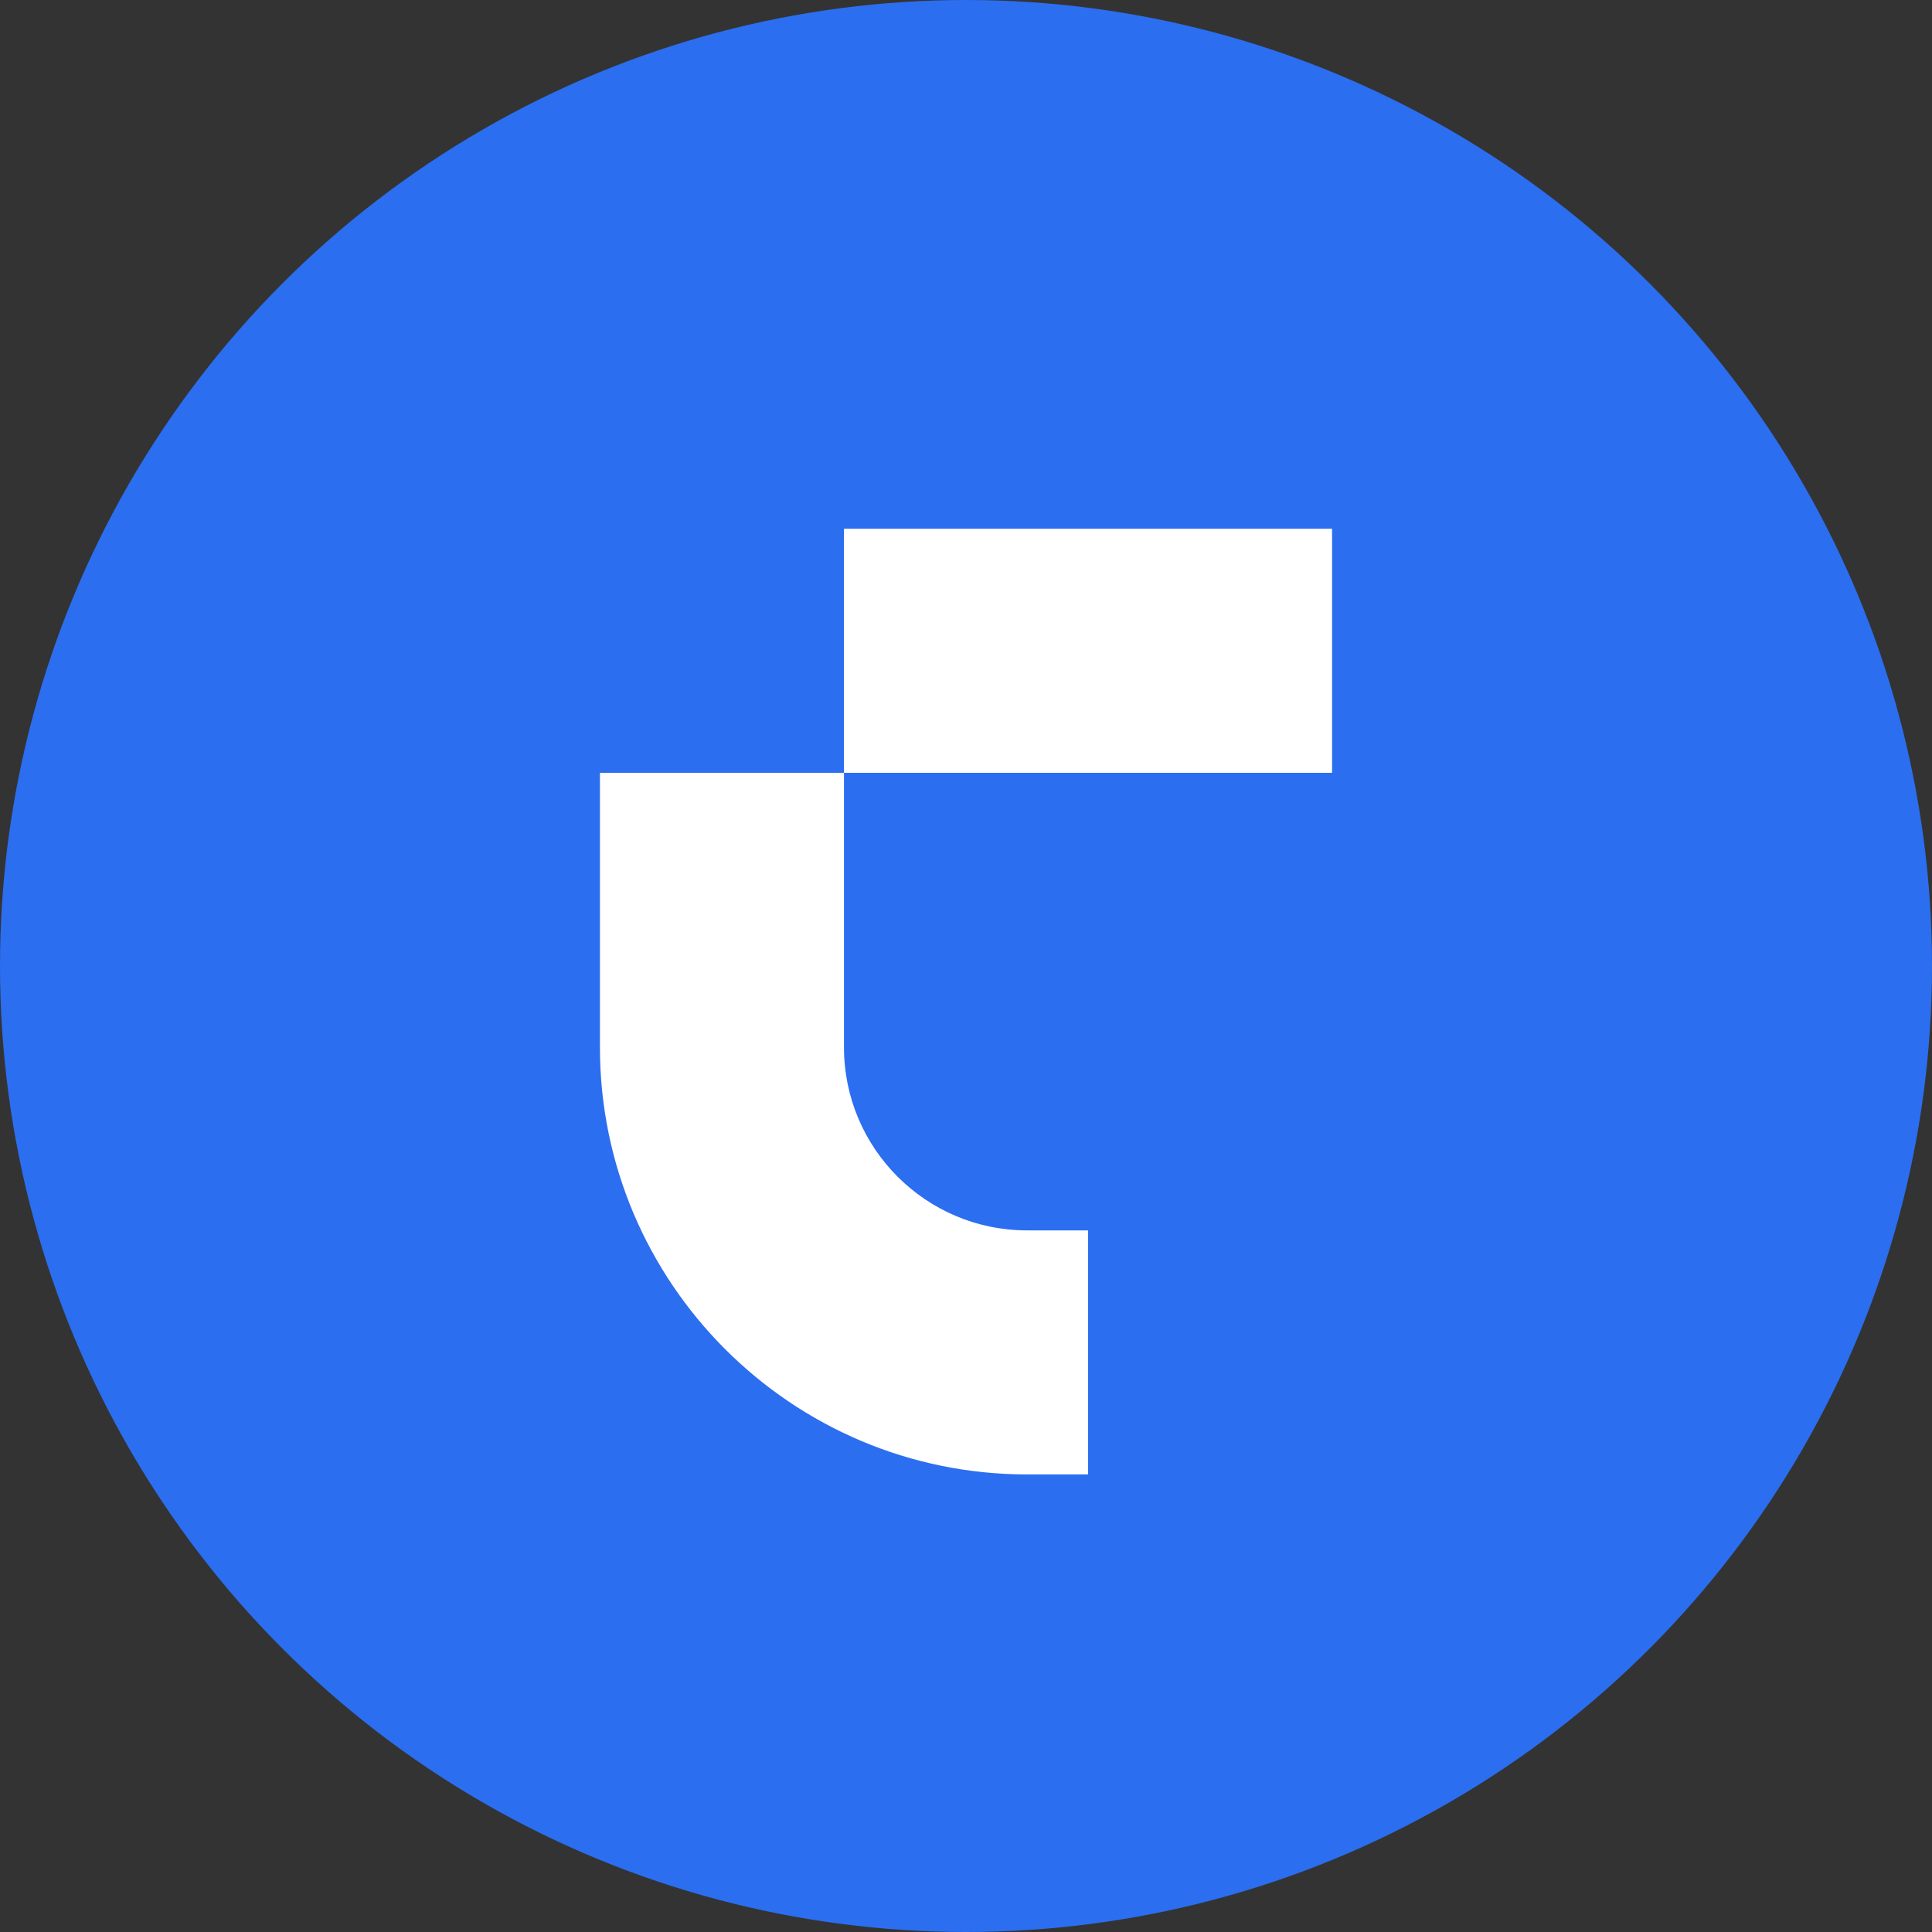<svg width="38" height="38" viewBox="0 0 38 38" fill="none" xmlns="http://www.w3.org/2000/svg">
<rect x="0" y="0" width="38" height="38" fill="#333333" stroke="none"/>
<circle cx="19" cy="19" r="19" fill="#2B6EF0"/>
<path d="M7 8V32H31V8H7ZM26.2 15.2H16.6V20.6C16.6 22.586 18.214 24.2 20.2 24.2H21.4V29H20.2C15.568 29 11.8 25.232 11.8 20.6V15.2H16.6V10.4H26.2V15.2Z" fill="#2B6EF0"/>
<path d="M16.6 15.2H26.2V10.4H16.6V15.2Z" fill="white"/>
<path d="M16.6 20.6V15.2H11.8V20.6C11.8 25.232 15.568 29 20.2 29H21.4V24.2H20.2C18.214 24.2 16.6 22.586 16.6 20.6Z" fill="white"/>
</svg>
